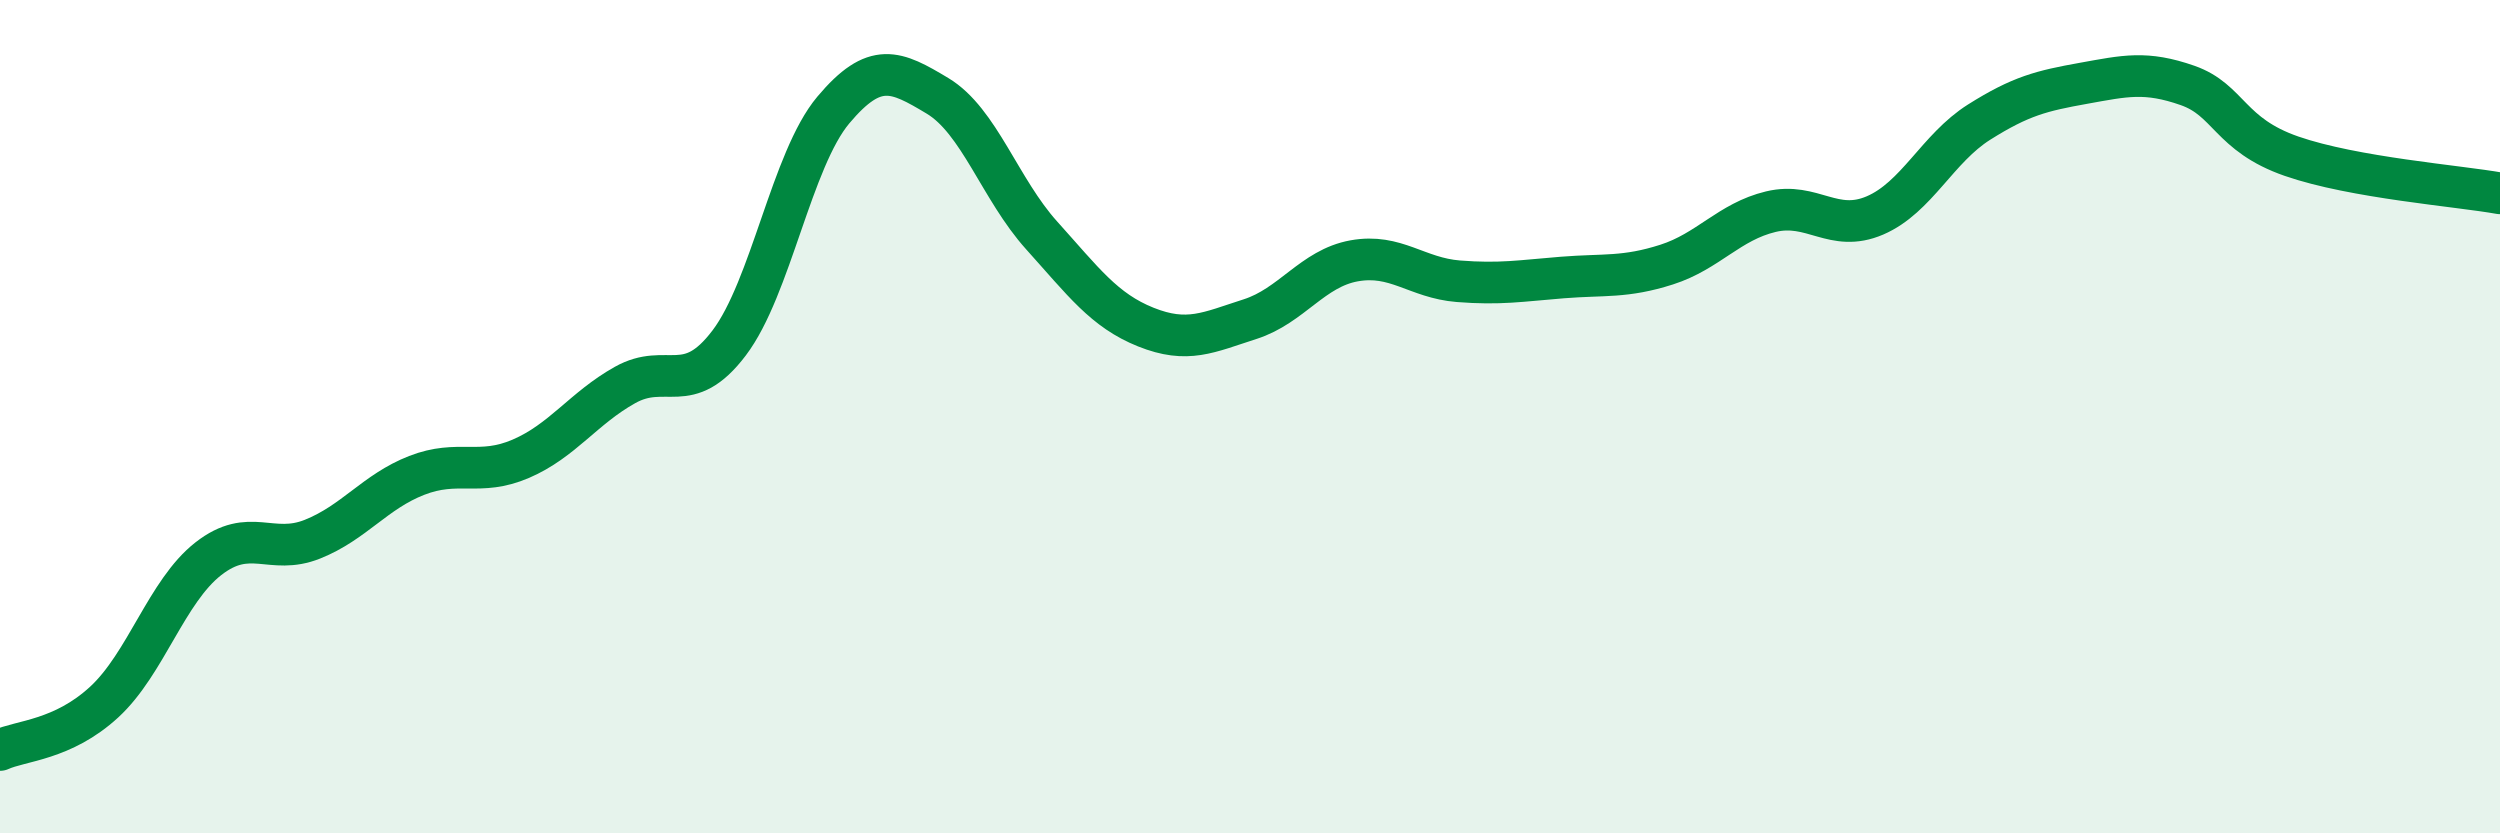 
    <svg width="60" height="20" viewBox="0 0 60 20" xmlns="http://www.w3.org/2000/svg">
      <path
        d="M 0,18 C 0.5,17.77 1.5,17.77 2.5,16.85 C 3.5,15.93 4,14.19 5,13.41 C 6,12.63 6.5,13.34 7.5,12.94 C 8.5,12.54 9,11.8 10,11.41 C 11,11.02 11.5,11.44 12.5,11.01 C 13.5,10.58 14,9.8 15,9.24 C 16,8.68 16.5,9.55 17.5,8.23 C 18.5,6.91 19,3.83 20,2.64 C 21,1.45 21.5,1.7 22.5,2.3 C 23.5,2.9 24,4.54 25,5.65 C 26,6.76 26.5,7.45 27.5,7.85 C 28.5,8.25 29,7.98 30,7.66 C 31,7.34 31.5,6.44 32.5,6.26 C 33.5,6.08 34,6.67 35,6.75 C 36,6.83 36.5,6.74 37.5,6.66 C 38.5,6.58 39,6.67 40,6.35 C 41,6.03 41.5,5.32 42.5,5.08 C 43.5,4.84 44,5.6 45,5.17 C 46,4.74 46.5,3.56 47.5,2.93 C 48.5,2.3 49,2.18 50,2 C 51,1.82 51.5,1.7 52.5,2.05 C 53.5,2.4 53.5,3.23 55,3.75 C 56.5,4.27 59,4.46 60,4.64L60 20L0 20Z"
        fill="#008740"
        opacity="0.1"
        stroke-linecap="round"
        stroke-linejoin="round"
      />
      <path
        d="M 0,18 C 0.5,17.77 1.5,17.77 2.5,16.85 C 3.5,15.93 4,14.19 5,13.41 C 6,12.63 6.5,13.34 7.5,12.94 C 8.5,12.54 9,11.8 10,11.41 C 11,11.02 11.5,11.44 12.5,11.01 C 13.5,10.58 14,9.8 15,9.24 C 16,8.68 16.5,9.55 17.5,8.23 C 18.5,6.91 19,3.83 20,2.64 C 21,1.45 21.5,1.7 22.5,2.3 C 23.5,2.9 24,4.54 25,5.65 C 26,6.76 26.5,7.45 27.5,7.85 C 28.5,8.25 29,7.98 30,7.66 C 31,7.34 31.5,6.44 32.5,6.26 C 33.5,6.08 34,6.67 35,6.75 C 36,6.83 36.5,6.74 37.5,6.66 C 38.5,6.58 39,6.67 40,6.35 C 41,6.03 41.5,5.32 42.5,5.08 C 43.5,4.84 44,5.6 45,5.17 C 46,4.74 46.5,3.56 47.5,2.93 C 48.5,2.3 49,2.18 50,2 C 51,1.82 51.5,1.7 52.5,2.05 C 53.5,2.4 53.5,3.23 55,3.75 C 56.5,4.27 59,4.46 60,4.64"
        stroke="#008740"
        stroke-width="1"
        fill="none"
        stroke-linecap="round"
        stroke-linejoin="round"
      />
    </svg>
  